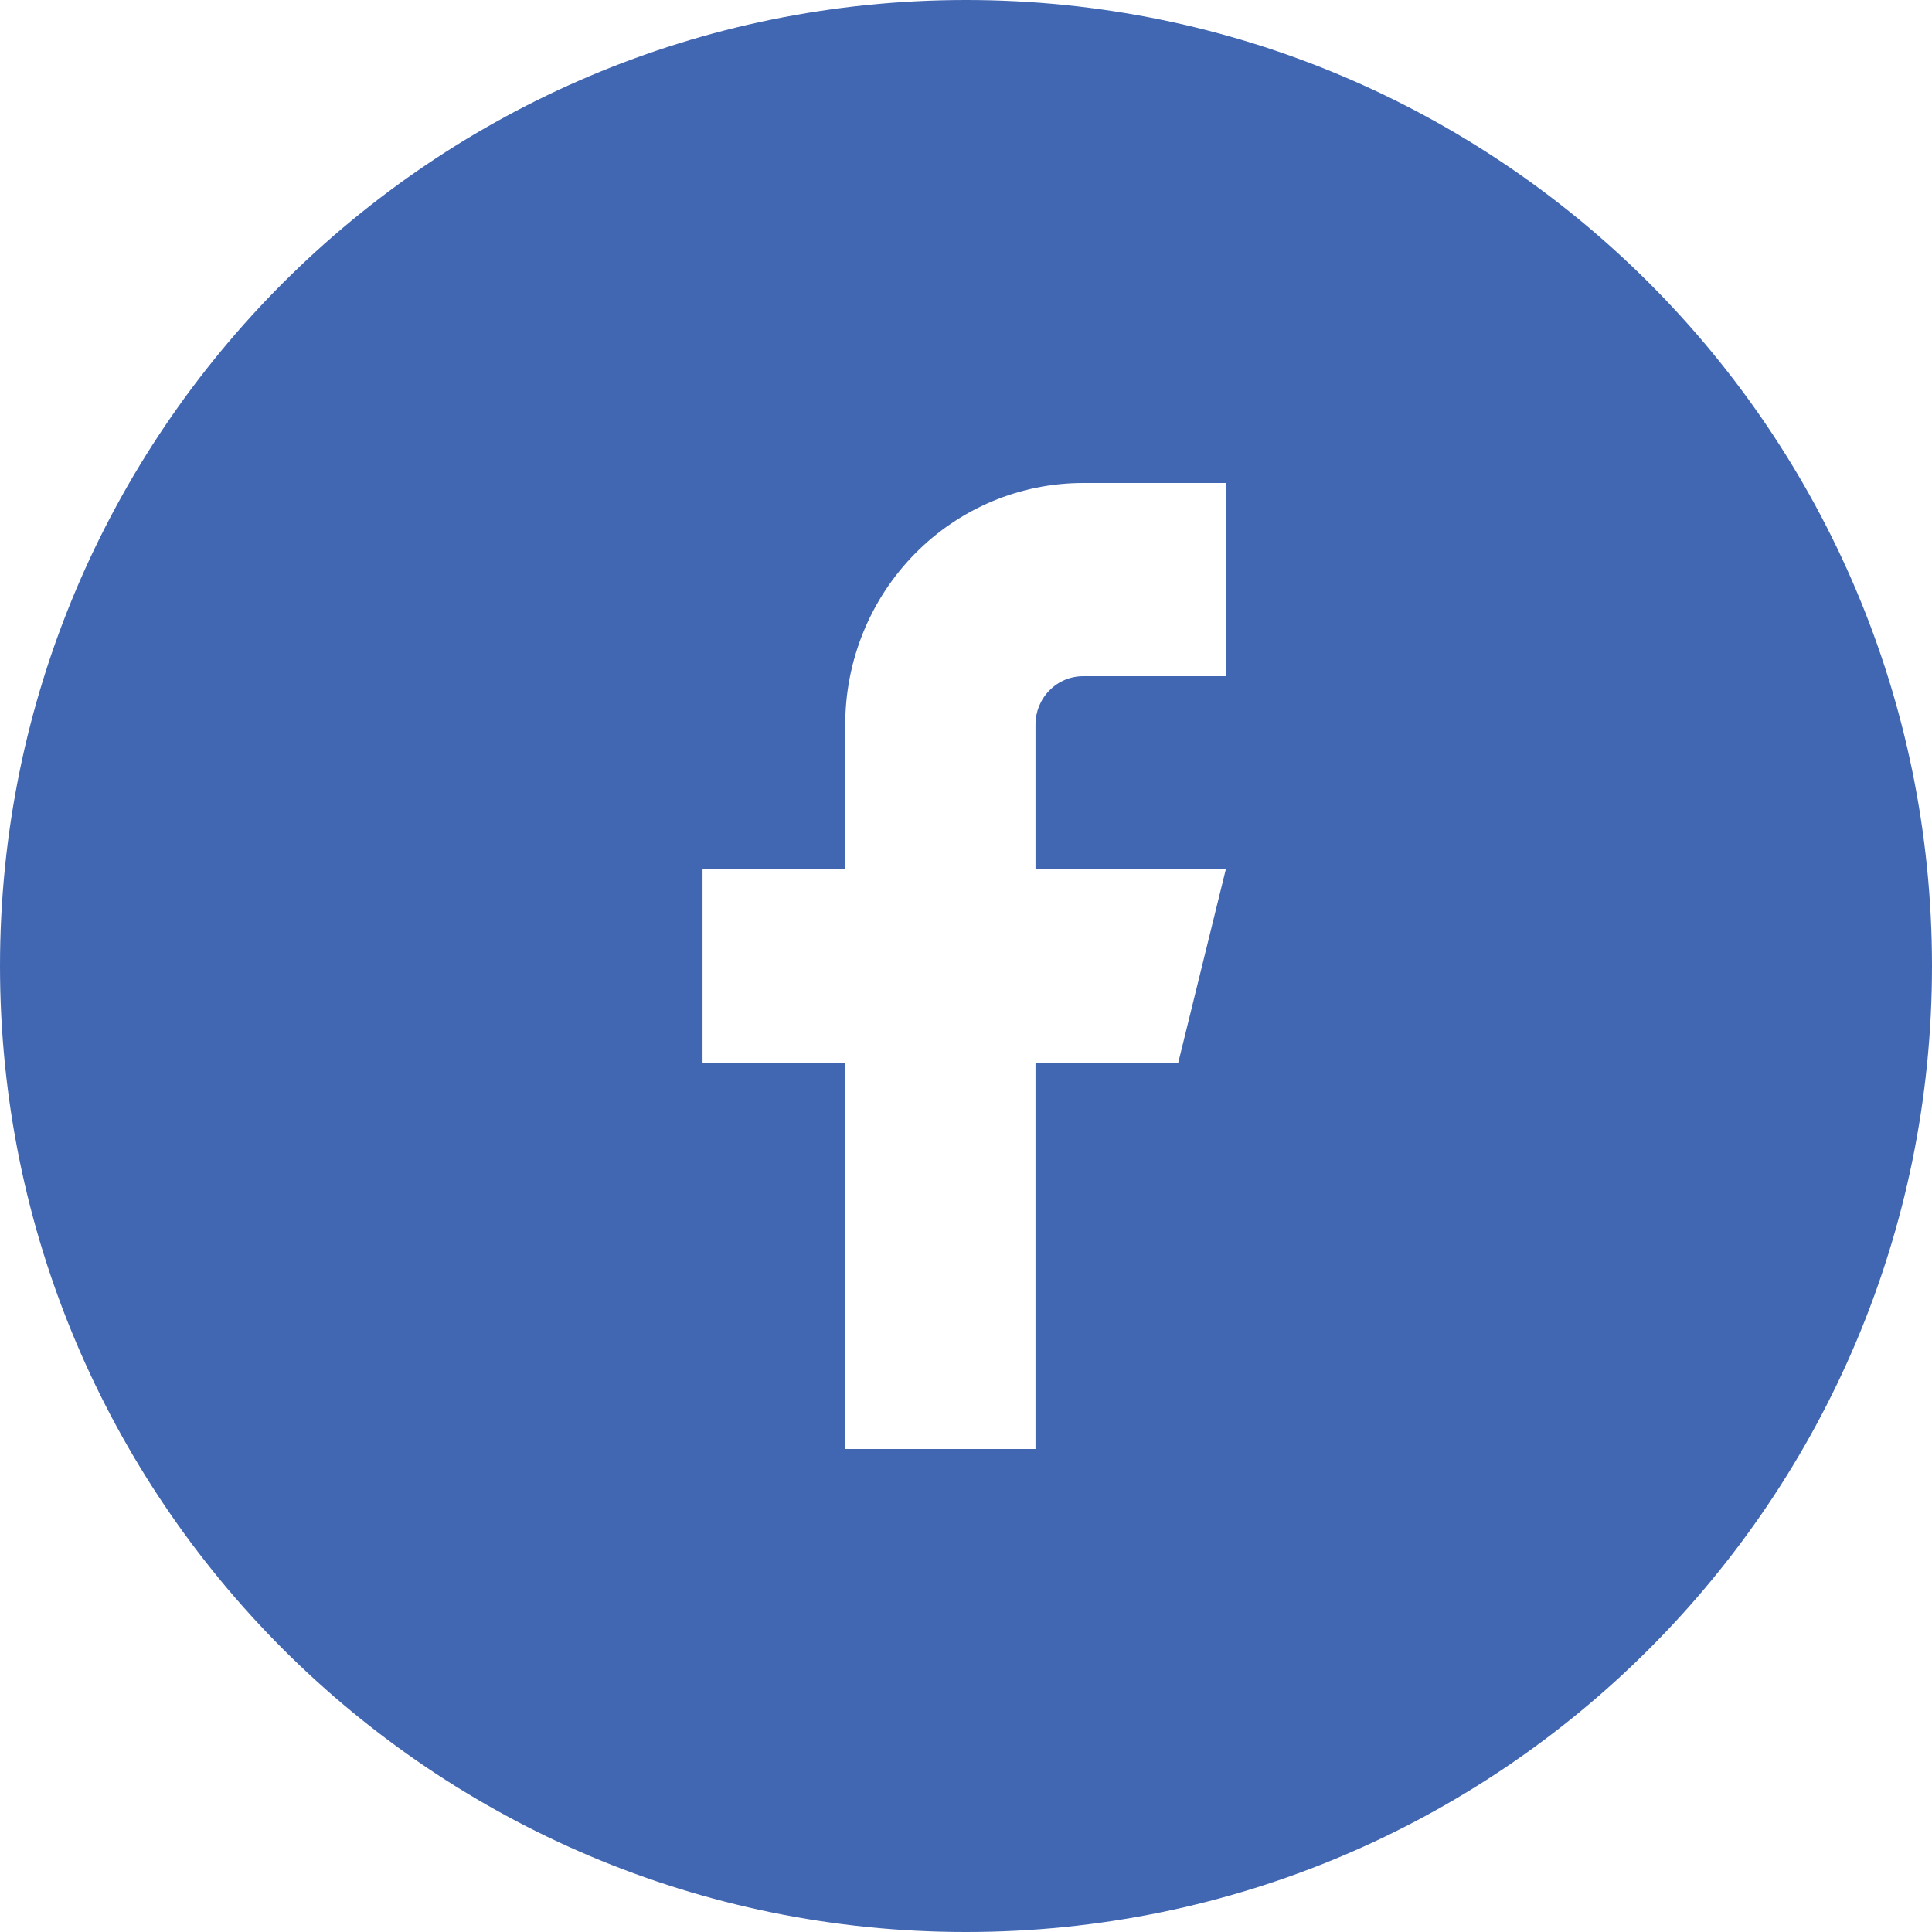 <svg width="30" height="30" viewBox="0 0 30 30" fill="none" xmlns="http://www.w3.org/2000/svg">
<path fill-rule="evenodd" clip-rule="evenodd" d="M15 30C23.284 30 30 23.284 30 15C30 6.716 23.284 0 15 0C6.716 0 0 6.716 0 15C0 23.284 6.716 30 15 30ZM16.818 7.5H19.034V10.5H16.818C16.622 10.5 16.434 10.579 16.296 10.72C16.157 10.86 16.079 11.051 16.079 11.25V13.5H19.034L18.296 16.5H16.079V22.5H13.125V16.5H10.909V13.5H13.125V11.25C13.125 10.255 13.514 9.302 14.207 8.598C14.899 7.895 15.839 7.5 16.818 7.5Z" fill="#4267B2"/>
</svg>
